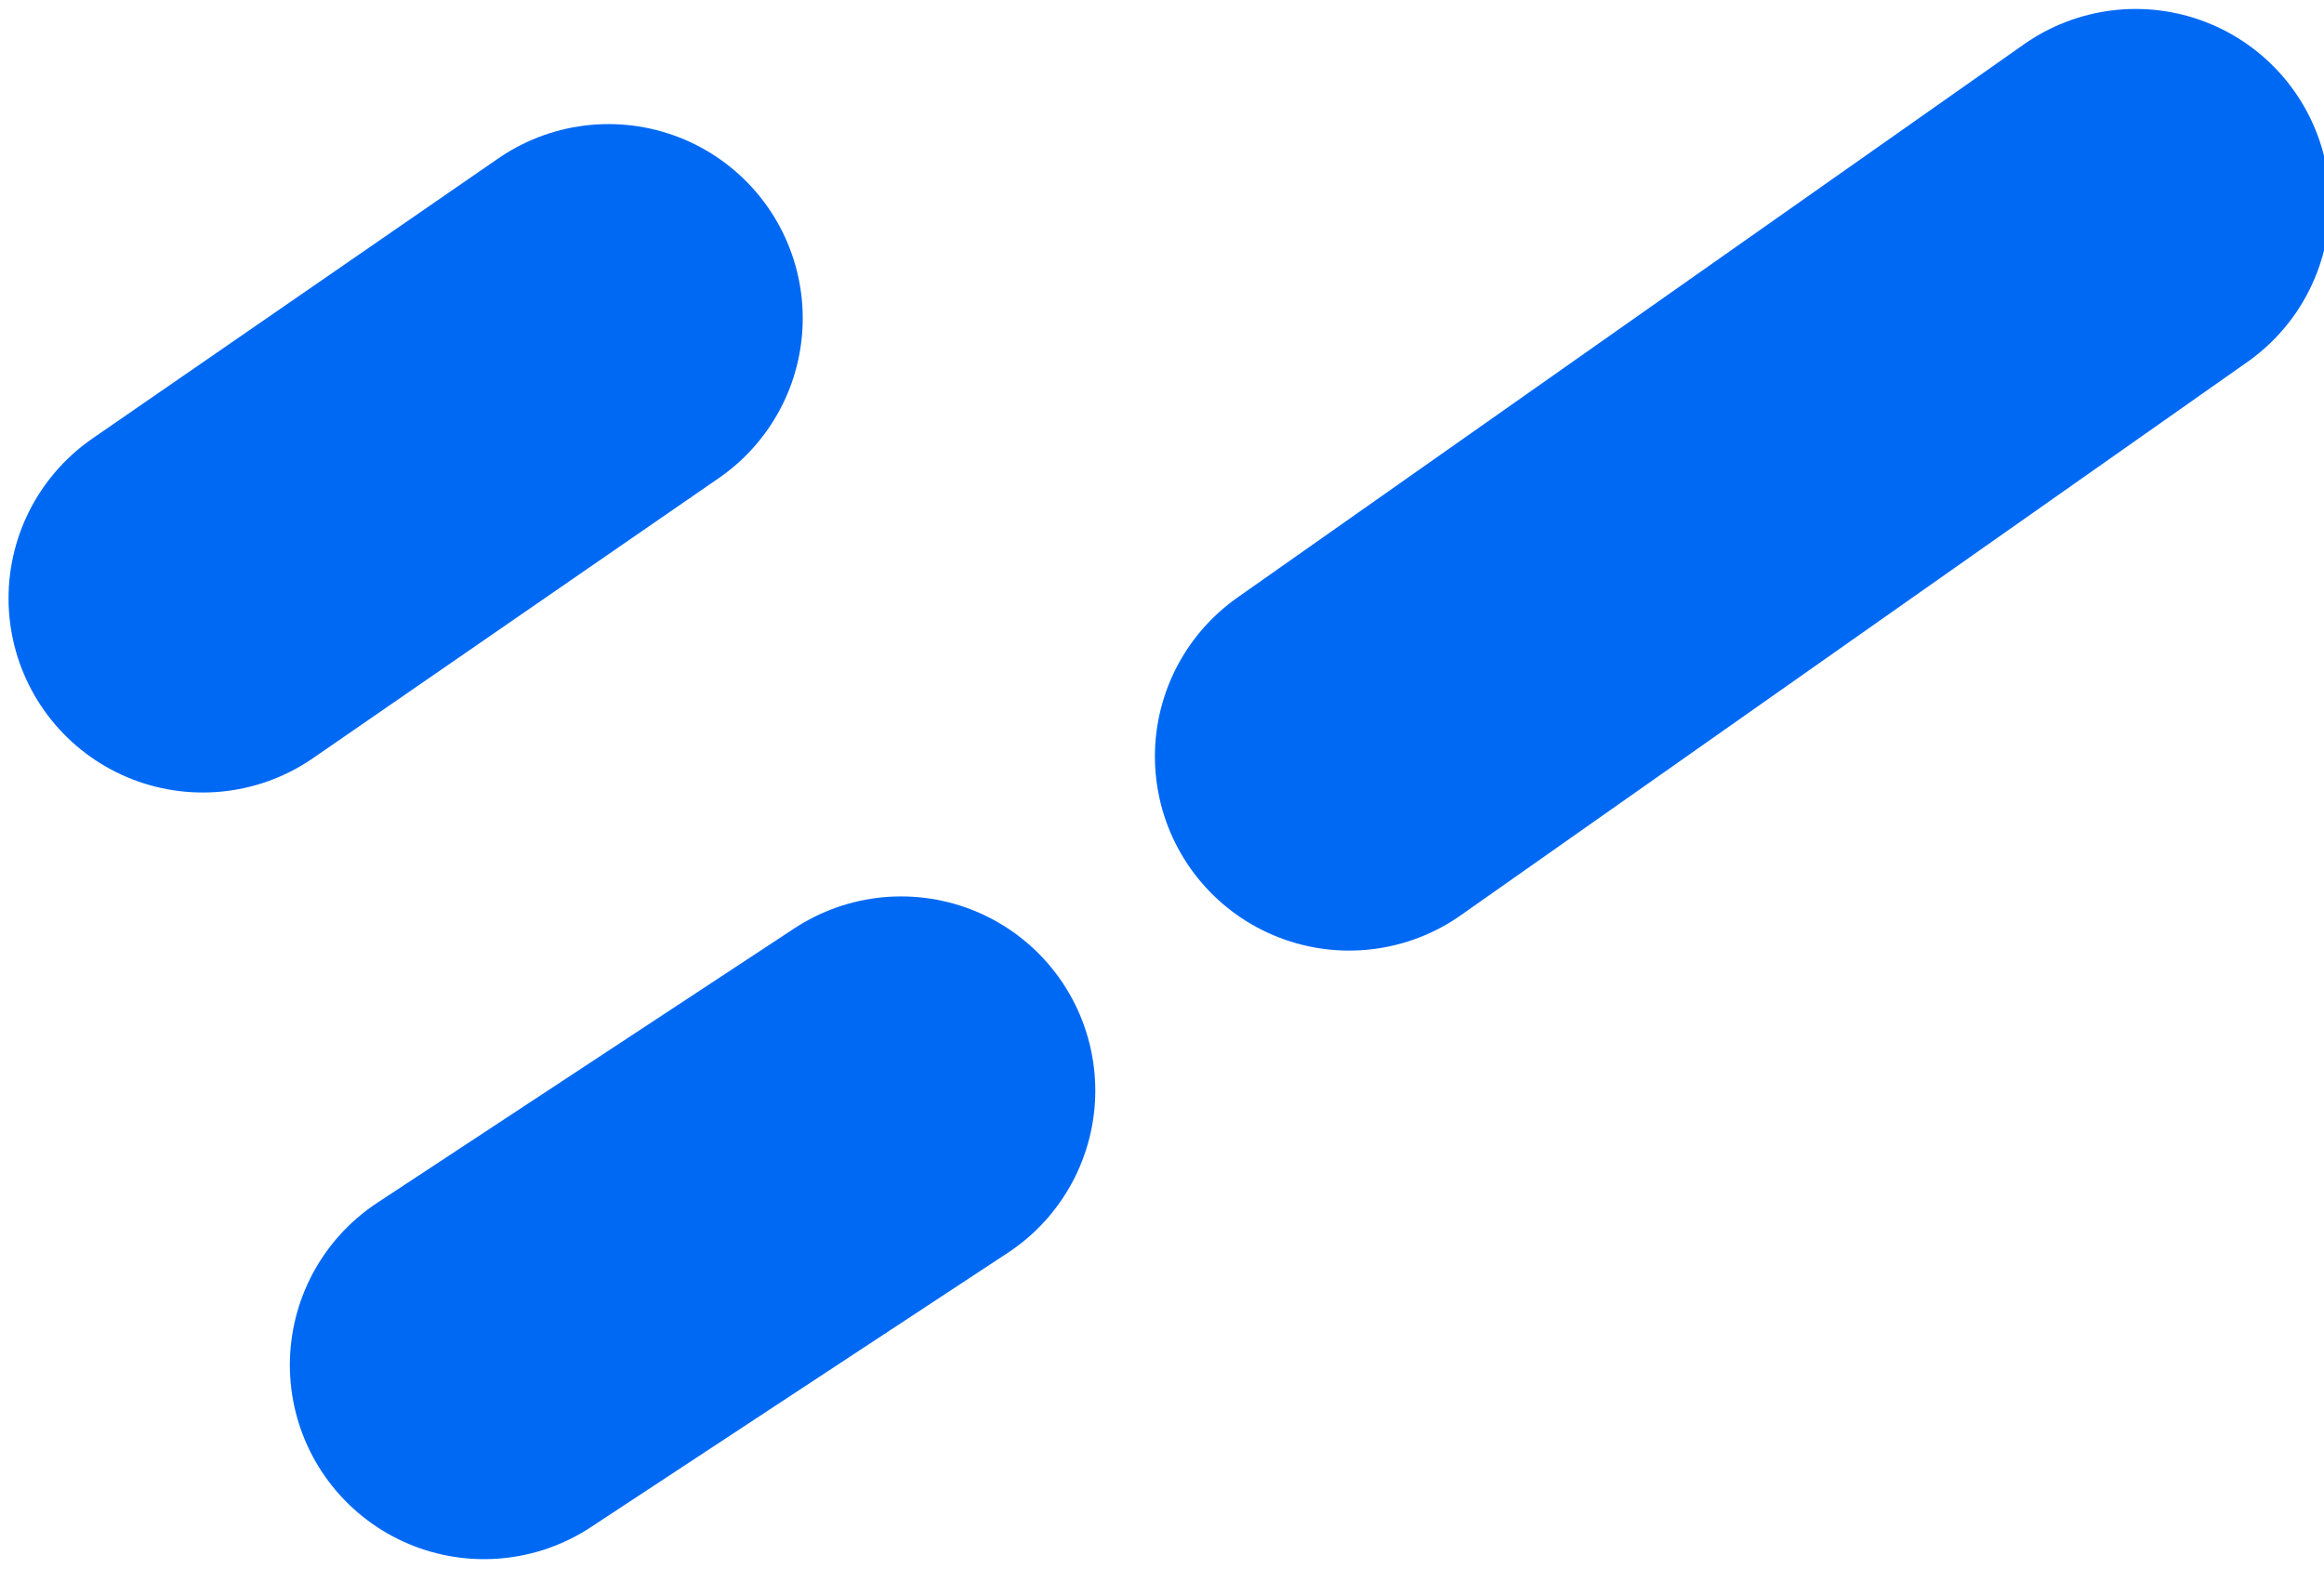 <svg fill="none" height="497" viewBox="0 0 724 497" width="724" xmlns="http://www.w3.org/2000/svg" xmlns:xlink="http://www.w3.org/1999/xlink"><clipPath id="a"><path d="m0 0h724v497h-724z"/></clipPath><g clip-path="url(#a)" stroke="#0069f4" stroke-linecap="round" stroke-width="121"><path d="m665.328 63.292-245.035 172.38"/><path d="m280.716 339.796-129.92 85.488"/><path d="m189.578 99.159-126.419 87.263"/></g></svg>